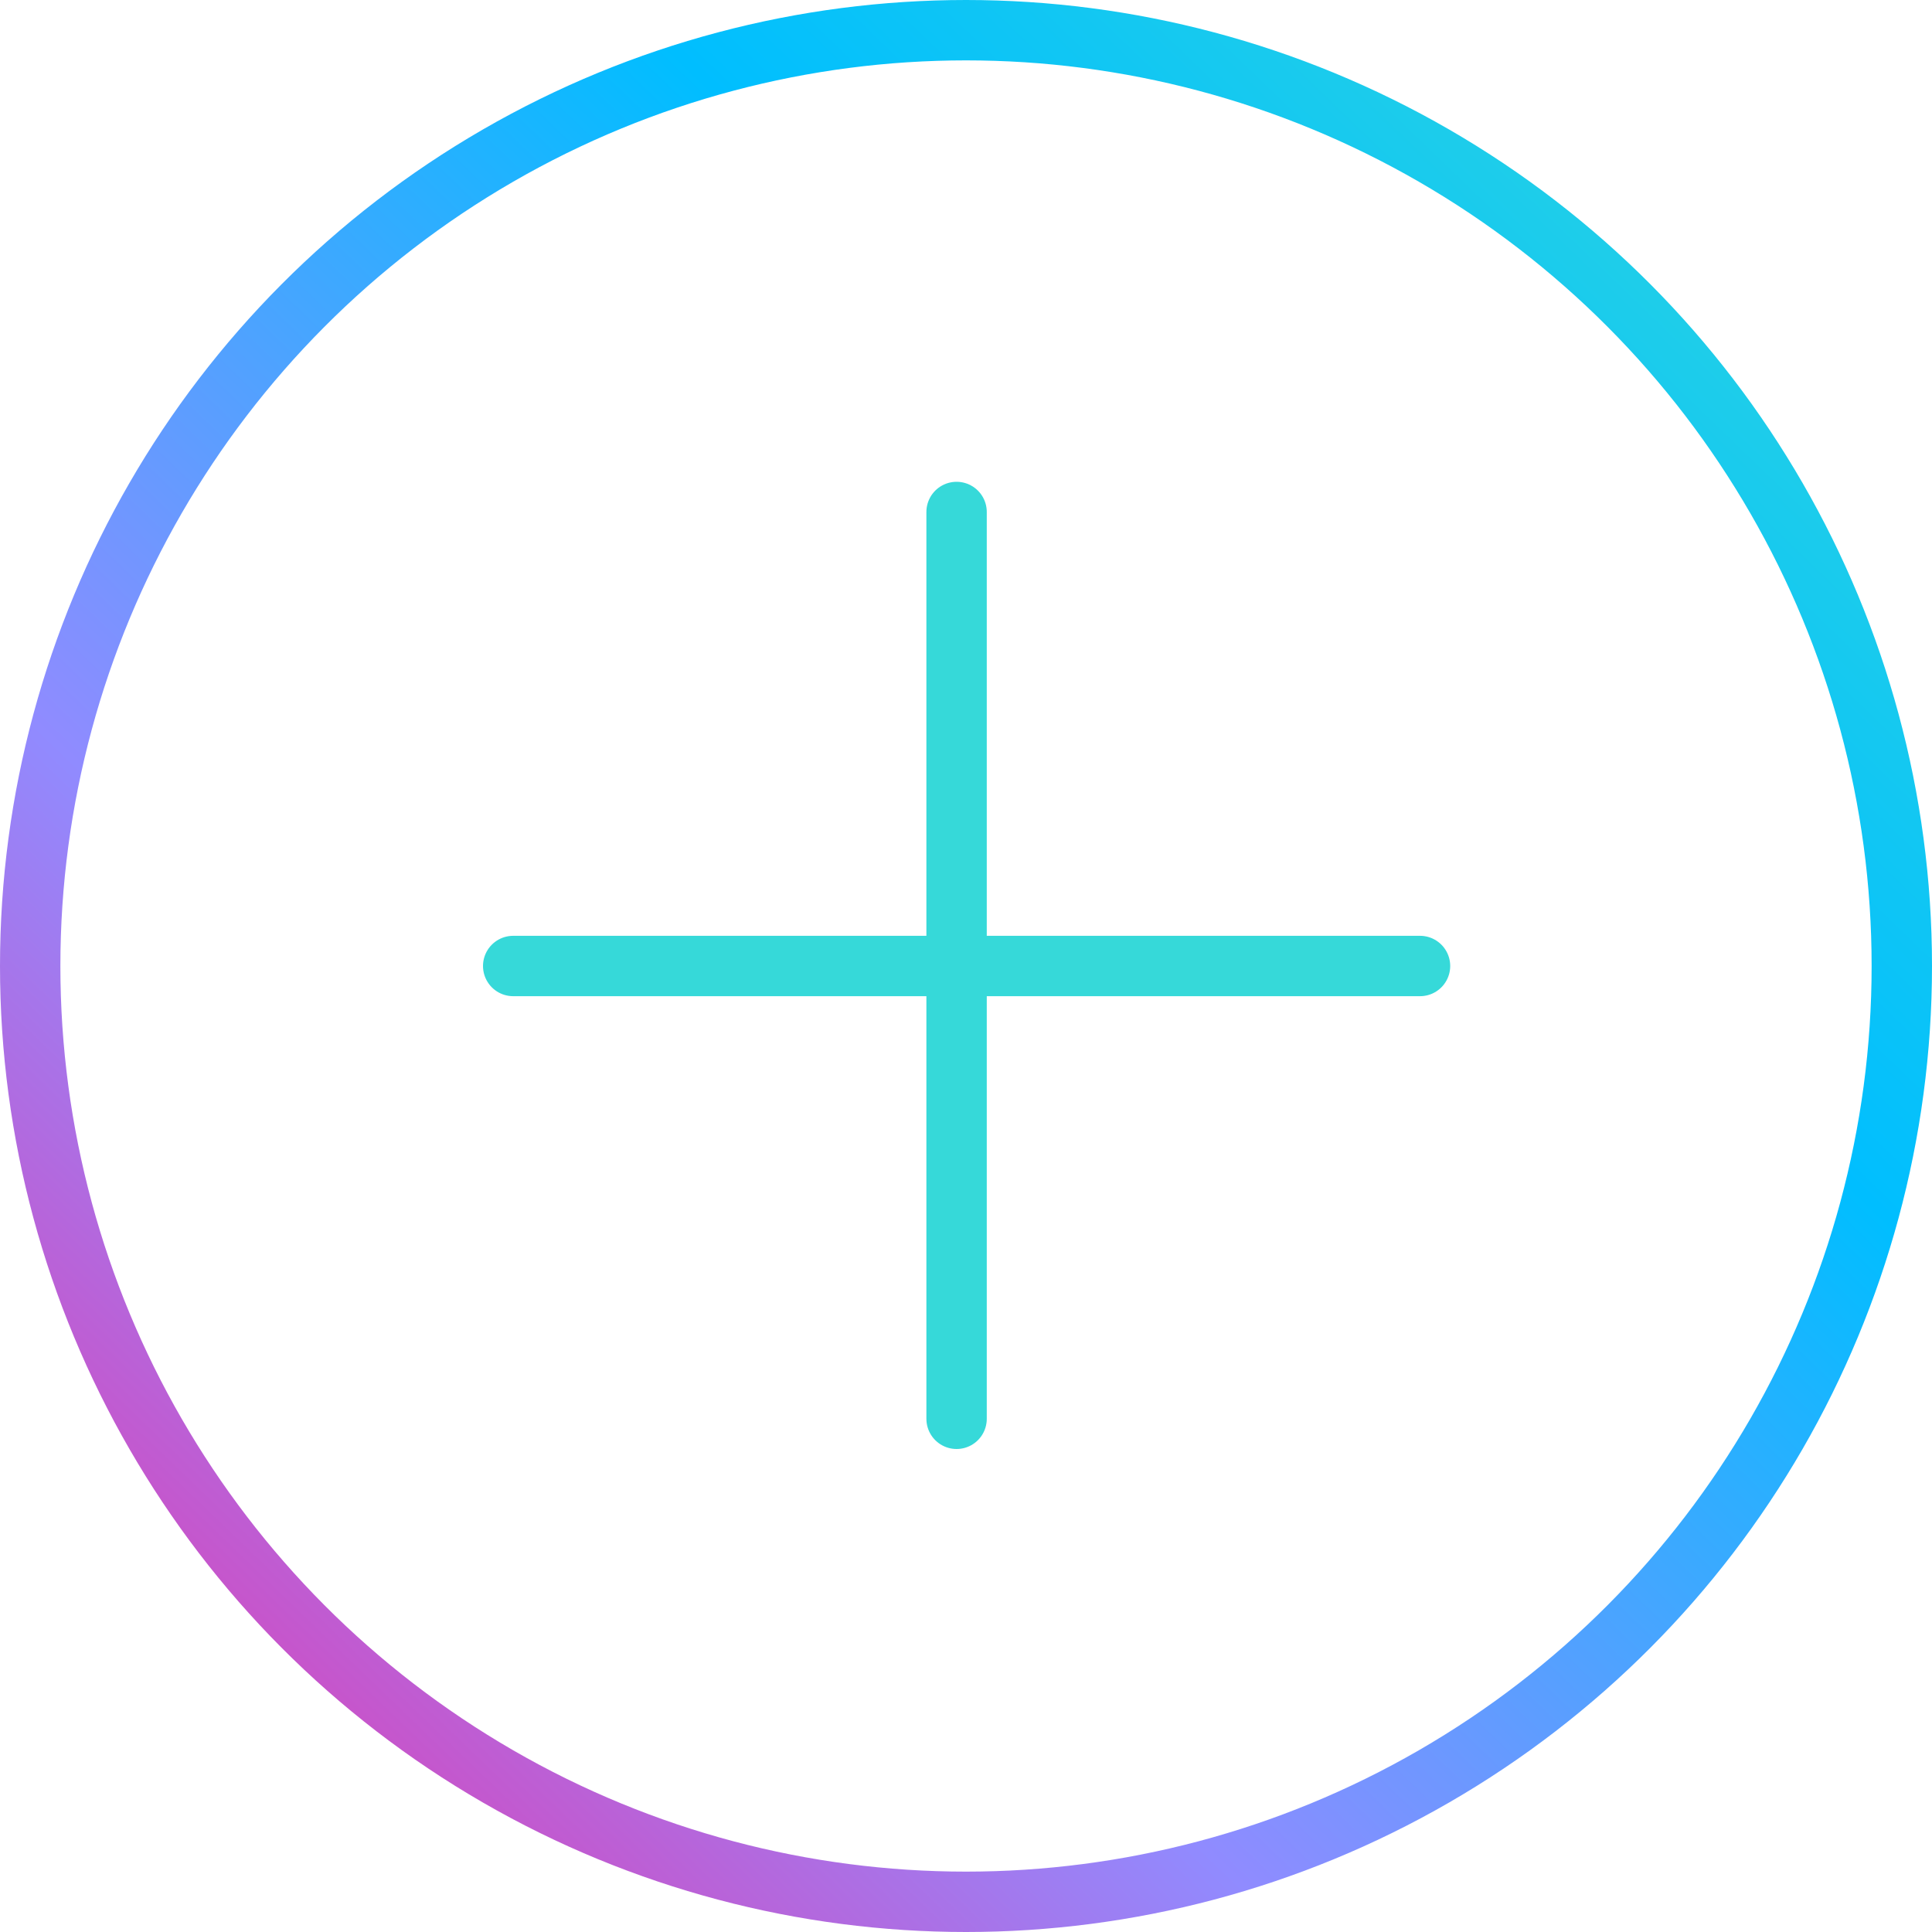 <svg width="64" height="64" viewBox="0 0 64 64" fill="none" xmlns="http://www.w3.org/2000/svg">
<circle cx="32" cy="32" r="31" stroke="url(#paint0_linear)" stroke-width="2"/>
<line x1="17" y1="32" x2="47.04" y2="32" stroke="#36D9D9" stroke-width="2" stroke-linecap="round" stroke-linejoin="round"/>
<line x1="31.688" y1="47" x2="31.688" y2="16.96" stroke="#36D9D9" stroke-width="2" stroke-linecap="round" stroke-linejoin="round"/>
<defs>
<linearGradient id="paint0_linear" x1="63.94" y1="-2.93793e-06" x2="1.204" y2="65.159" gradientUnits="userSpaceOnUse">
<stop stop-color="#36D9D9"/>
<stop offset="0.333" stop-color="#00BEFF"/>
<stop offset="0.672" stop-color="#908BFF"/>
<stop offset="1" stop-color="#F22AA2"/>
</linearGradient>
</defs>
</svg>
